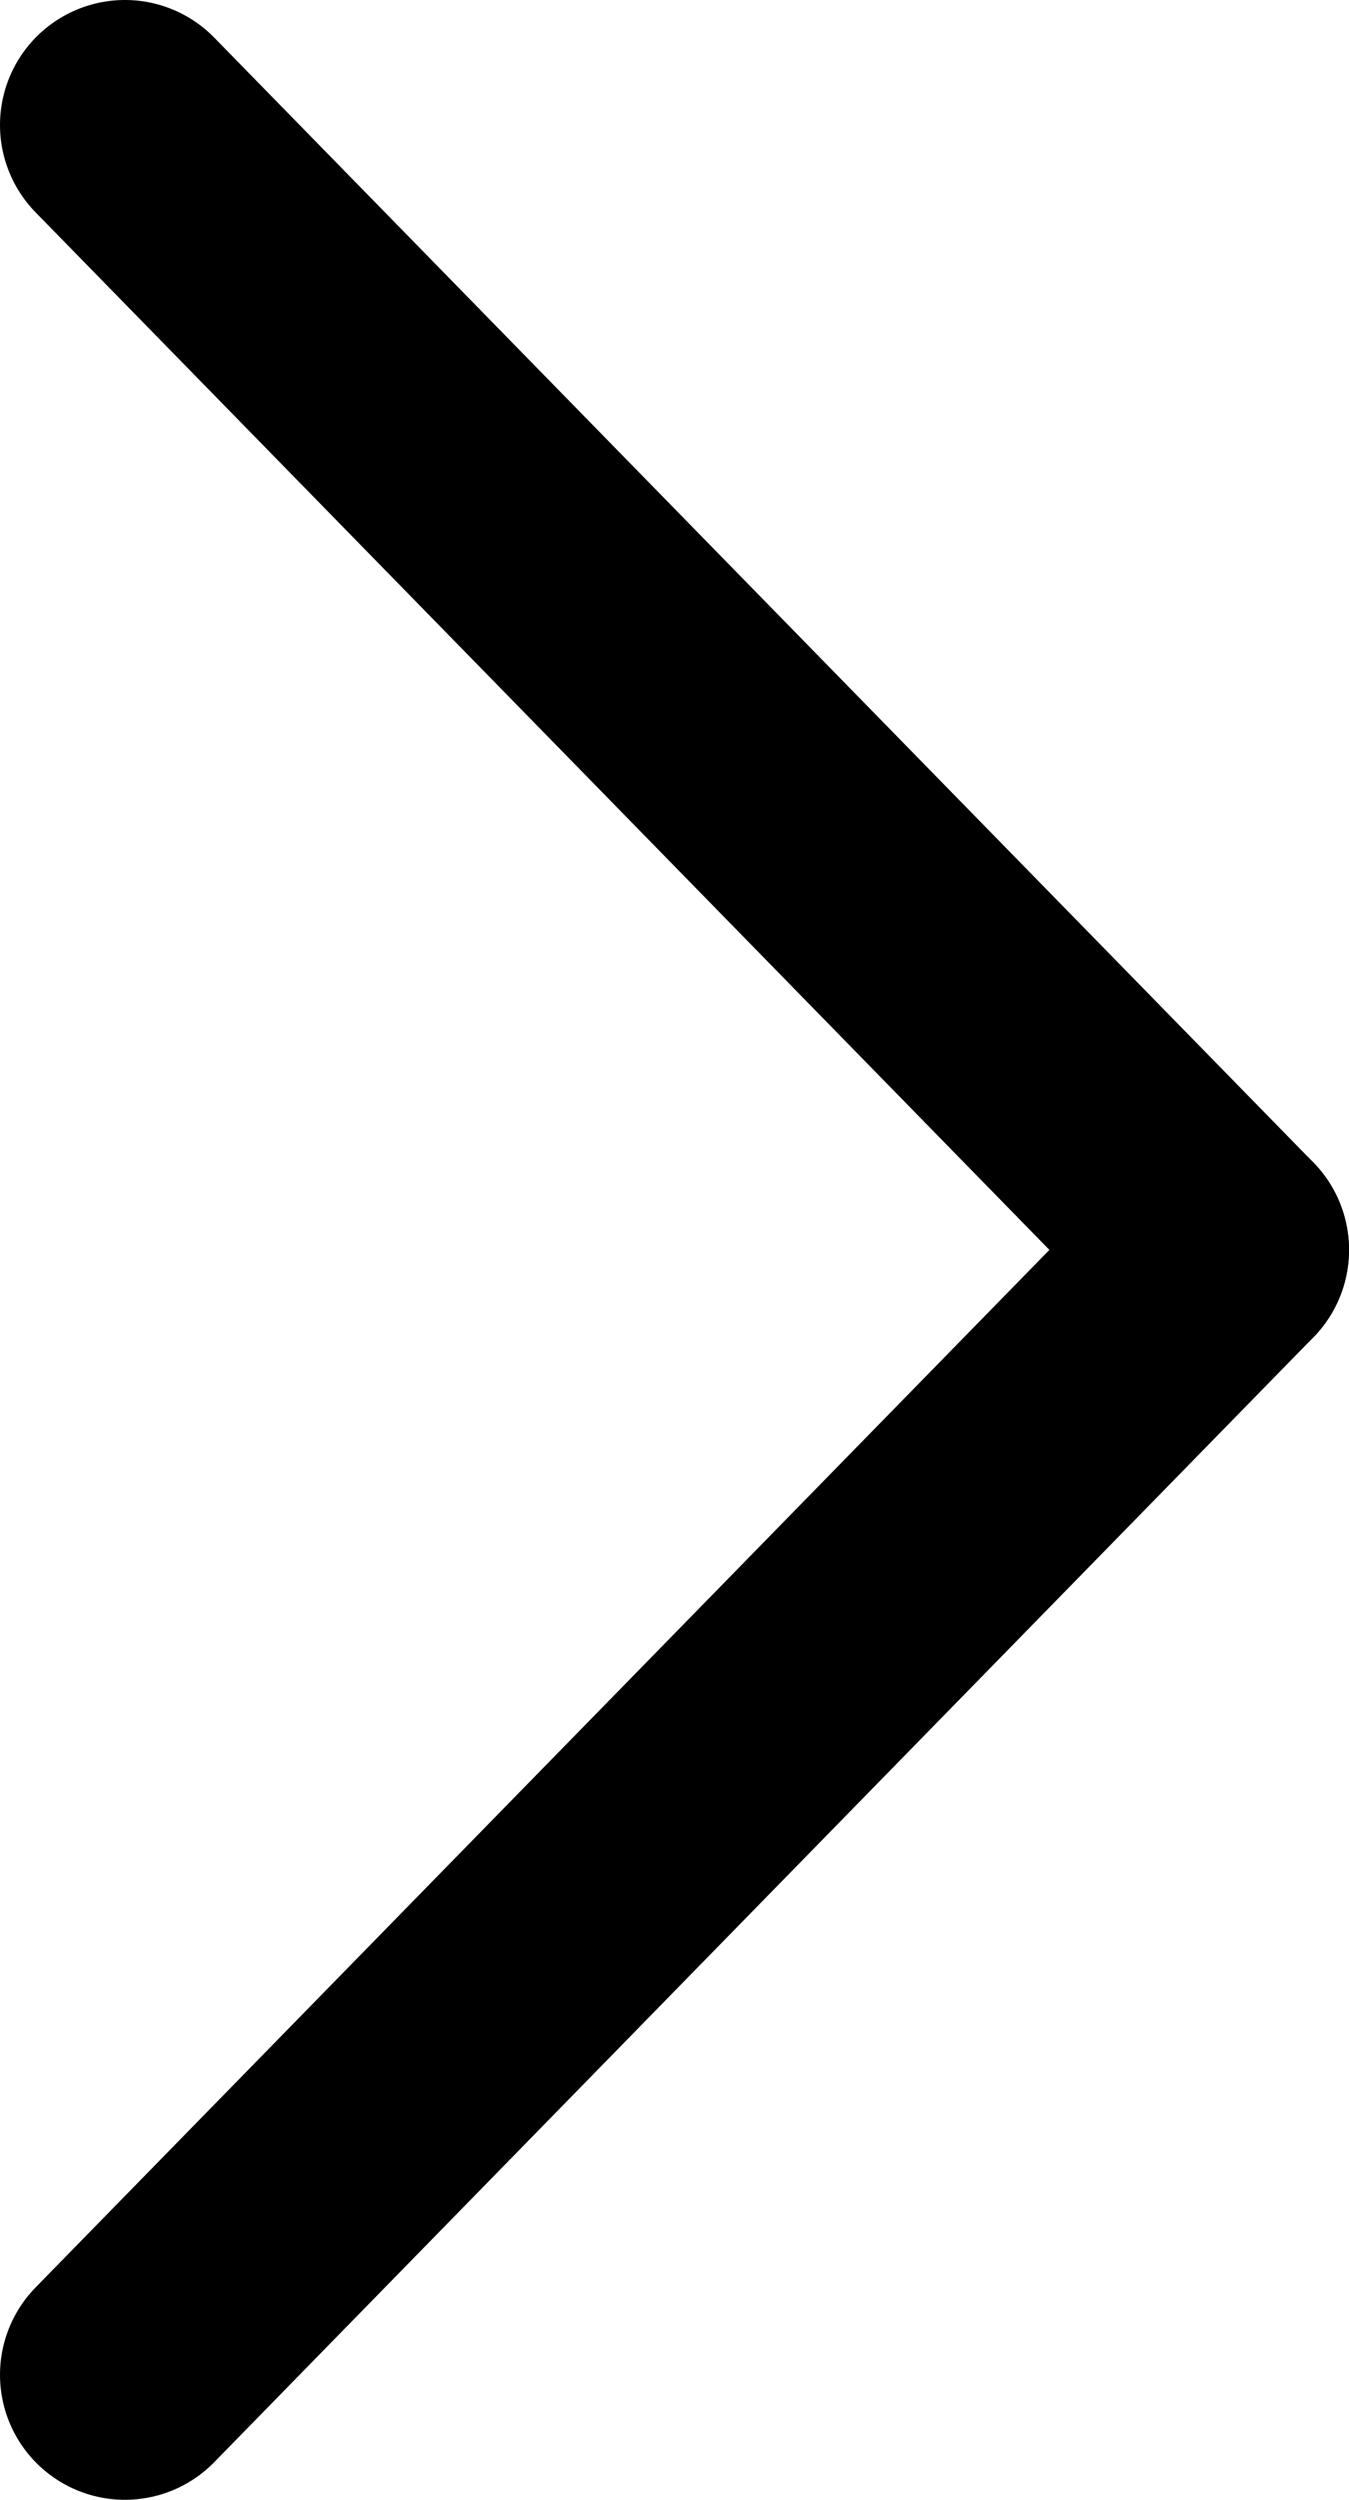 <?xml version="1.0" encoding="UTF-8"?>
<svg width="5.4px" height="10px" viewBox="0 0 5.4 10" version="1.1" xmlns="http://www.w3.org/2000/svg" xmlns:xlink="http://www.w3.org/1999/xlink">
    <title>编组</title>
    <g id="页面-1" stroke="none" stroke-width="1" fill="none" fill-rule="evenodd" stroke-linecap="round">
        <g id="同步上新备份-4" transform="translate(-565.5, -744.5)" stroke="#000000">
            <g id="编组-7" transform="translate(260, 215)">
                <g id="编组备份-4" transform="translate(0, 117)">
                    <g id="编组-8" transform="translate(145, 398)">
                        <g id="编组-11" transform="translate(100, 10)">
                            <g id="编组" transform="translate(61, 5)">
                                <line x1="0" y1="0" x2="4.4" y2="4.5" id="路径"></line>
                                <line x1="0" y1="9" x2="4.4" y2="4.5" id="路径"></line>
                            </g>
                        </g>
                    </g>
                </g>
            </g>
        </g>
    </g>
</svg>